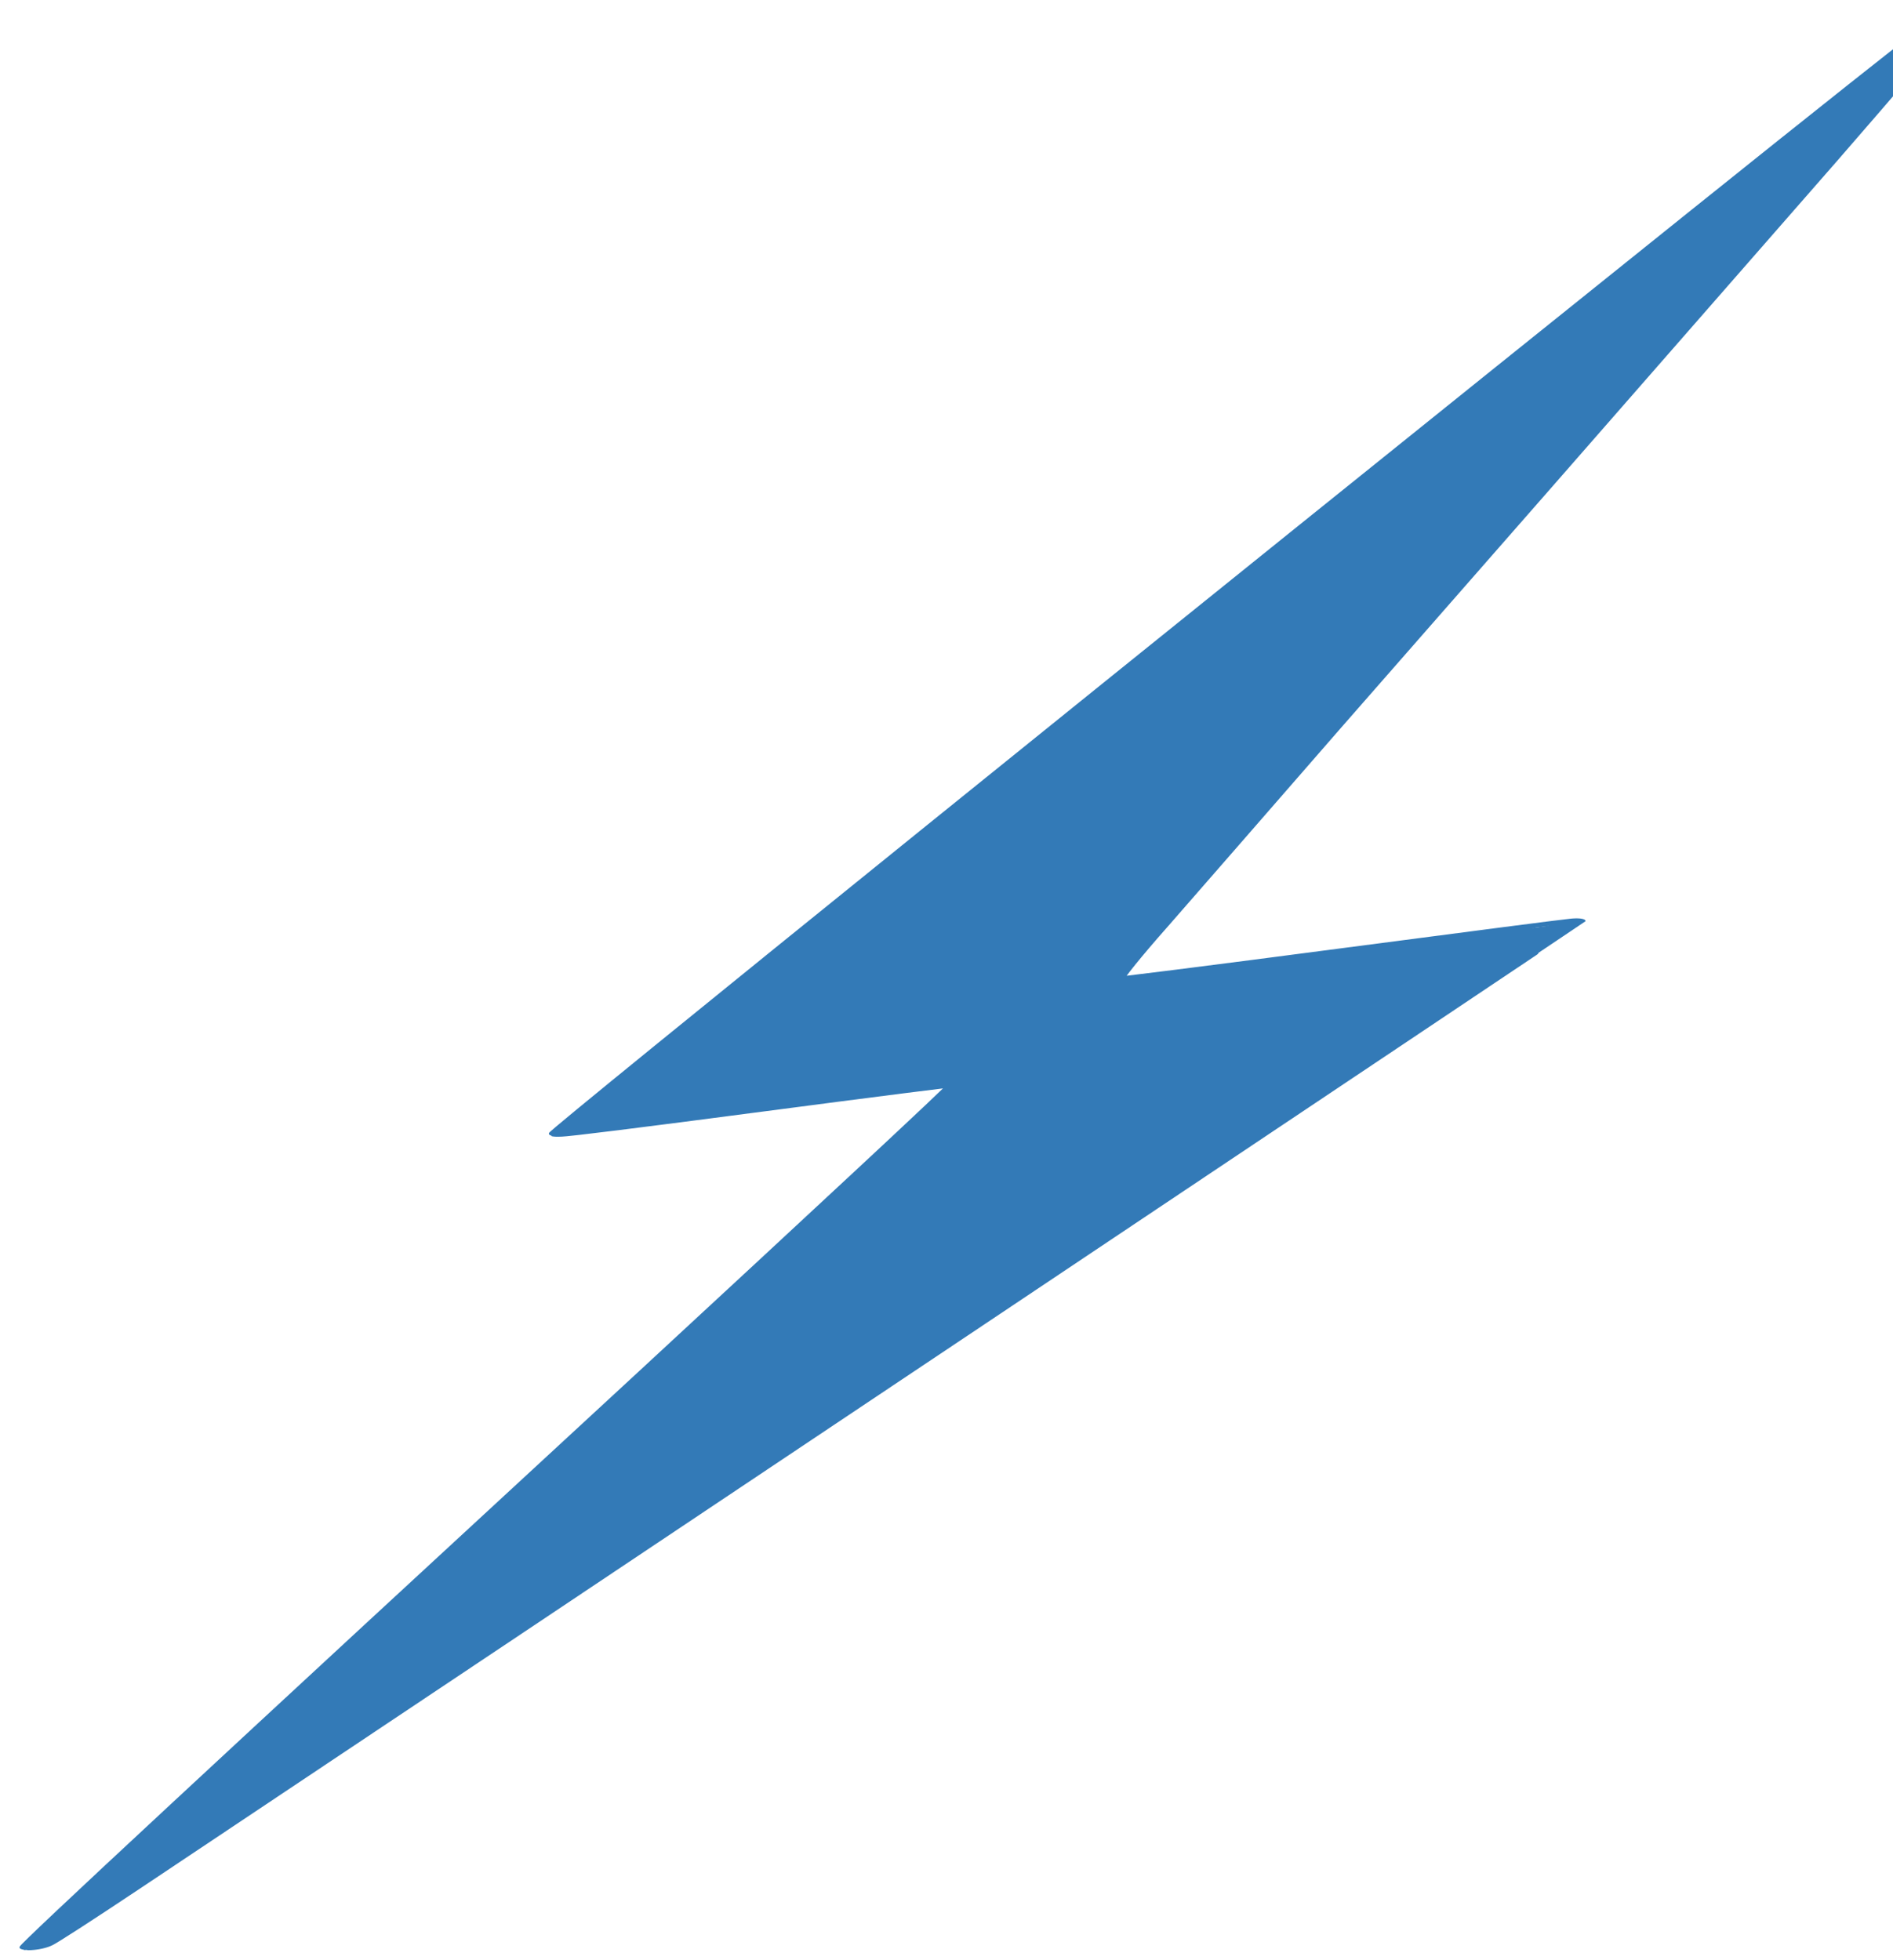 <?xml version="1.0" encoding="UTF-8" standalone="no"?>
<!-- Created with Inkscape (http://www.inkscape.org/) -->

<svg
   xmlns:dc="http://purl.org/dc/elements/1.1/"
   xmlns:cc="http://creativecommons.org/ns#"
   xmlns:rdf="http://www.w3.org/1999/02/22-rdf-syntax-ns#"
   xmlns:svg="http://www.w3.org/2000/svg"
   xmlns="http://www.w3.org/2000/svg"
   xmlns:sodipodi="http://sodipodi.sourceforge.net/DTD/sodipodi-0.dtd"
   xmlns:inkscape="http://www.inkscape.org/namespaces/inkscape"
   width="4.065mm"
   height="4.208mm"
   viewBox="0 0 4.065 4.208"
   version="1.1"
   id="svg868"
   inkscape:version="0.92.4 (5da689c313, 2019-01-14)"
   sodipodi:docname="Favicon_01.svg">
  <defs
     id="defs862" />
  <sodipodi:namedview
     id="base"
     pagecolor="#ffffff"
     bordercolor="#666666"
     borderopacity="1.0"
     inkscape:pageopacity="0.0"
     inkscape:pageshadow="2"
     inkscape:zoom="11.2"
     inkscape:cx="24.161915"
     inkscape:cy="0.79167666"
     inkscape:document-units="mm"
     inkscape:current-layer="layer1"
     showgrid="false"
     inkscape:window-width="1920"
     inkscape:window-height="1001"
     inkscape:window-x="-9"
     inkscape:window-y="-9"
     inkscape:window-maximized="1" />
  <g
     inkscape:label="Layer 1"
     inkscape:groupmode="layer"
     id="layer1"
     transform="translate(-36.573,-42.406)">
    <a
       transform="matrix(0.287,0,0,0.151,26.715,20.822)"
       id="a1777-0"
       style="fill:#337ab7;fill-opacity:1;stroke:#337ab7;stroke-opacity:1">
      <g
         style="fill:#337ab7;fill-opacity:1;stroke:#337ab7;stroke-width:66.189;stroke-miterlimit:4;stroke-dasharray:none;stroke-opacity:1"
         transform="matrix(0.004,-0.001,2.0465939e-4,-0.002,26.844,173.404)"
         id="g2145-4-9-2-2">
        <path
           style="fill:#337ab7;fill-opacity:1;stroke:#337ab7;stroke-width:66.189;stroke-miterlimit:4;stroke-dasharray:none;stroke-opacity:1"
           inkscape:connector-curvature="0"
           d="M 4482,11503 C 3648,8985 2629,5879 2635,5870 c 4,-6 139,-10 375,-10 203,0 371,-3 373,-7 3,-5 -218,-822 -489,-1818 C 2231,1606 1918,449 1923,443 c 3,-2 68,144 145,324 617,1443 2412,5655 2412,5659 0,2 -193,4 -429,4 -241,0 -432,4 -435,9 -3,5 25,163 64,352 38,189 155,768 259,1287 187,921 398,1964 741,3661 93,464 168,846 166,848 -2,2 -166,-486 -364,-1084 z"
           id="path2143-1-1-9-9" />
      </g>
    </a>
  </g>
</svg>
